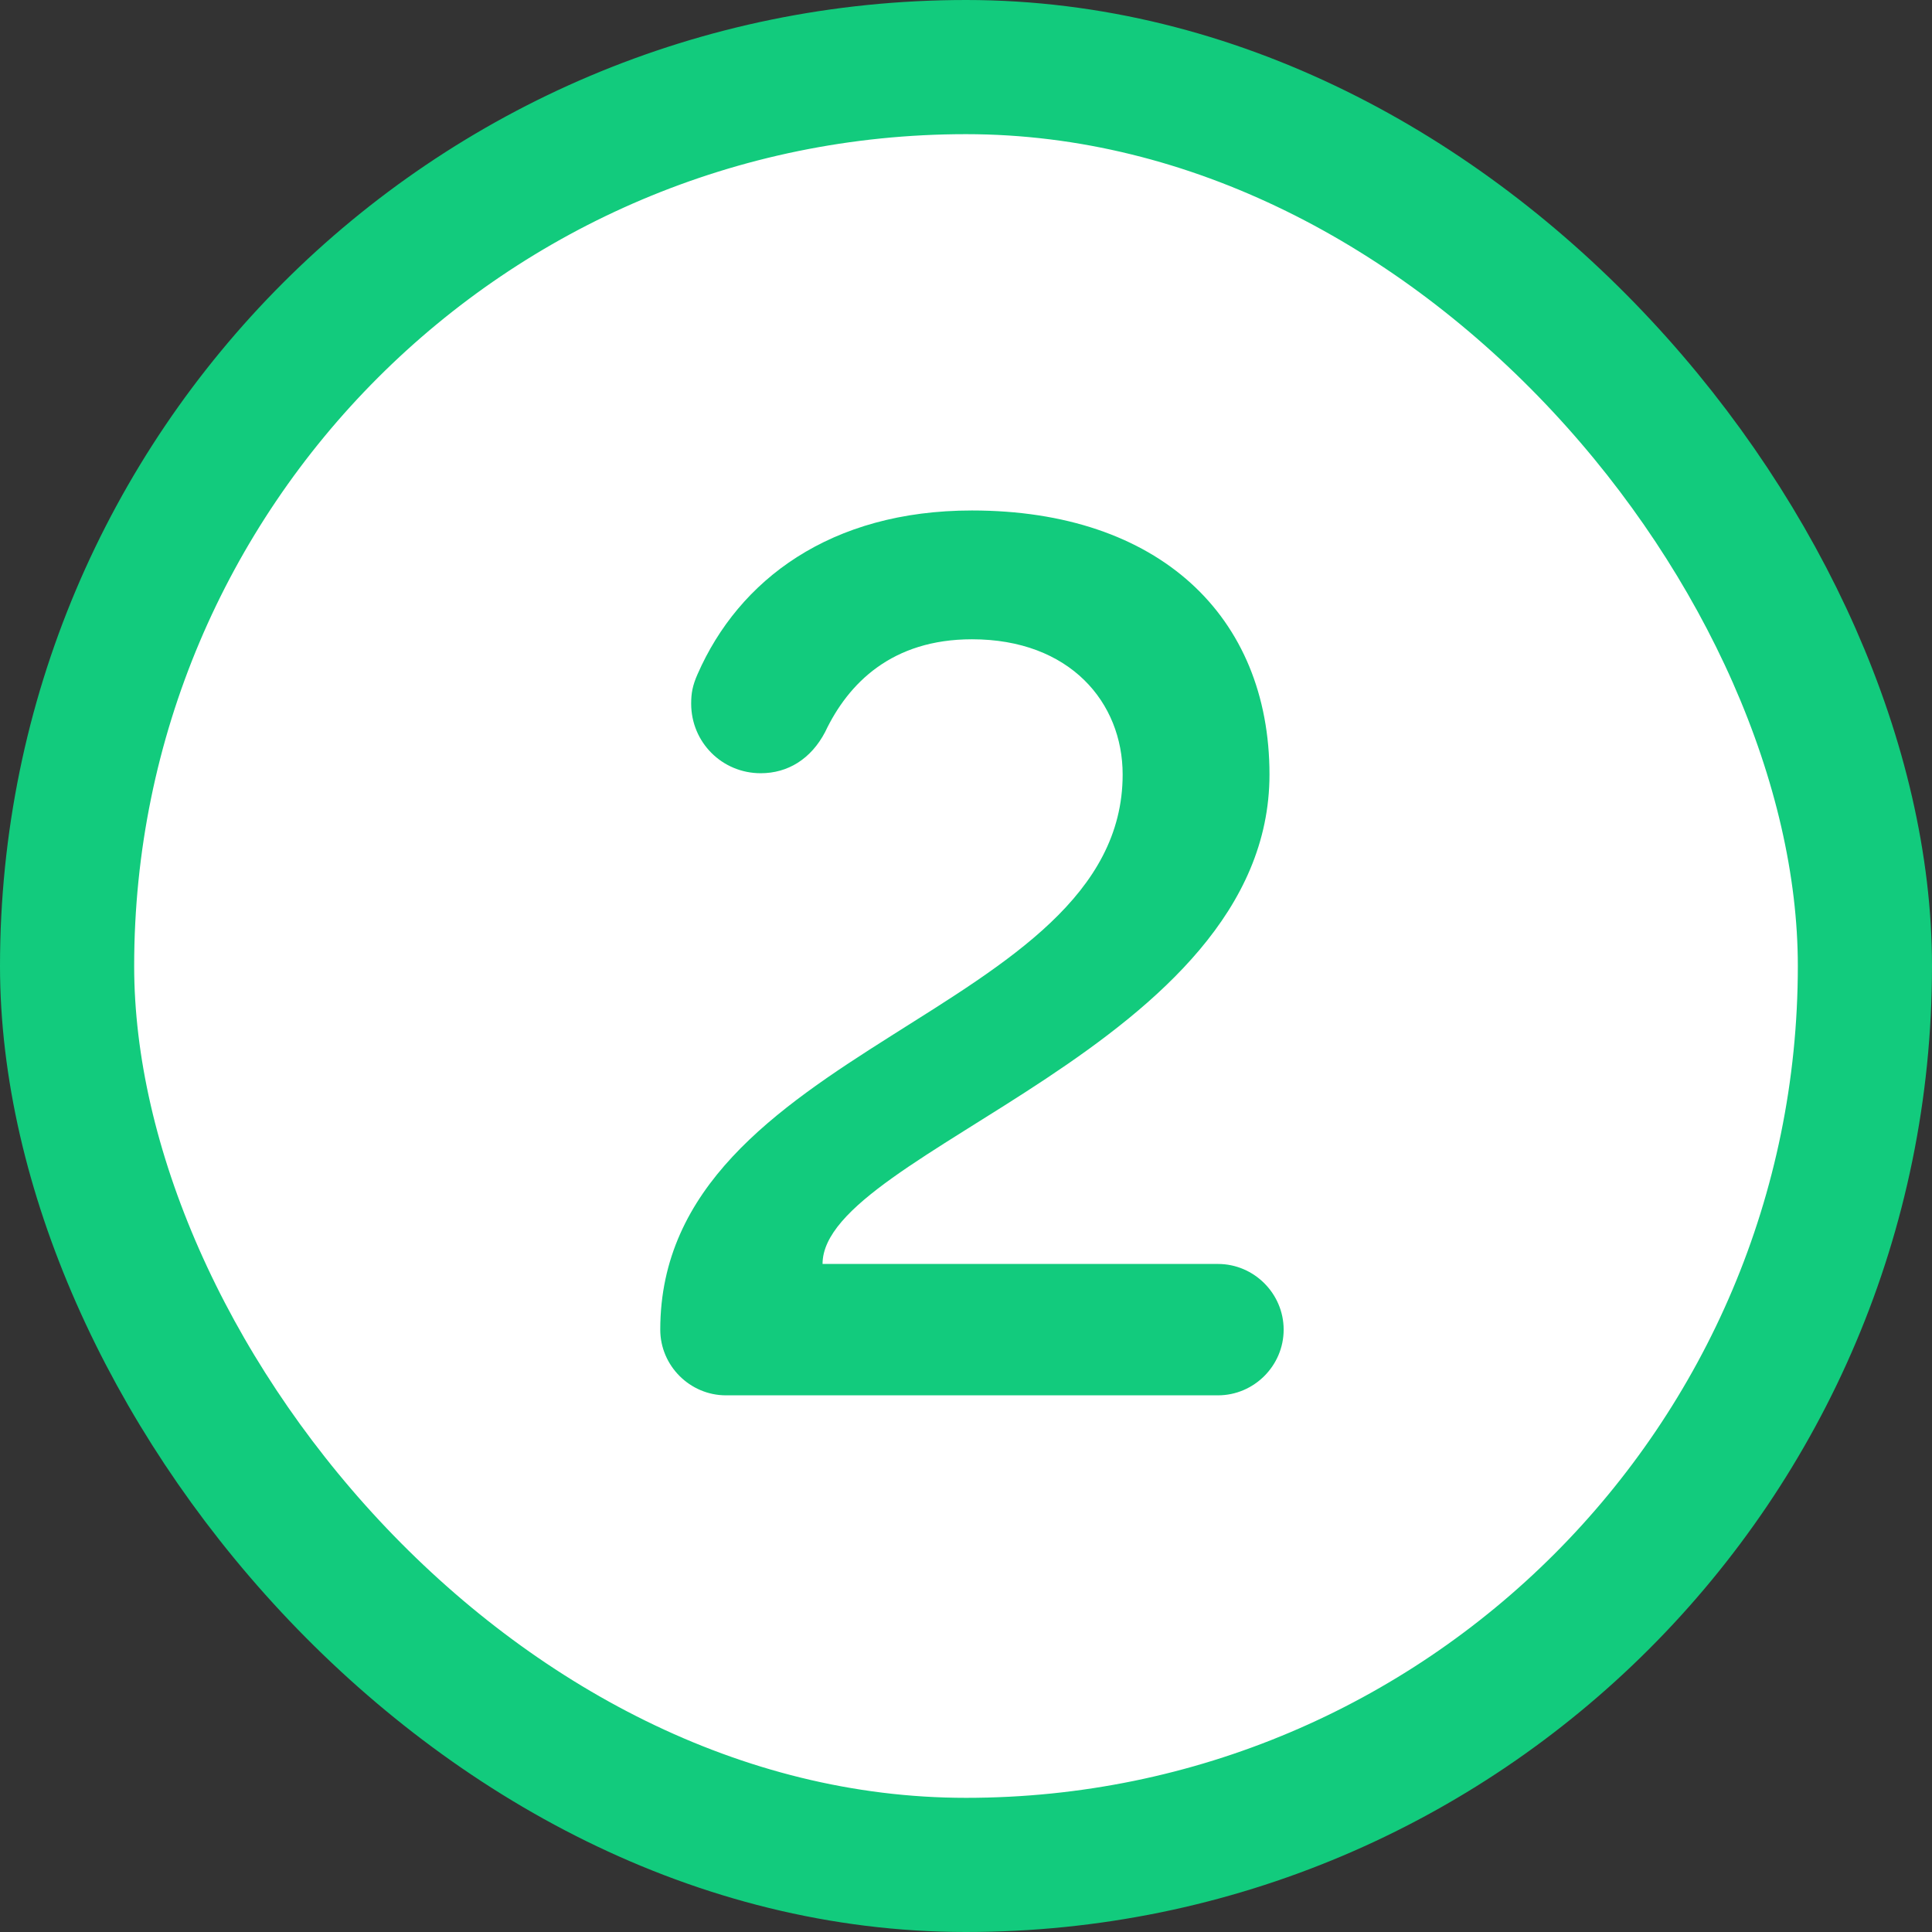 <?xml version="1.0" encoding="UTF-8"?> <svg xmlns="http://www.w3.org/2000/svg" width="72" height="72" viewBox="0 0 72 72" fill="none"><rect x="0" y="0" width="72" height="72" fill="#333333" stroke="none"/><rect x="2.5" y="2.5" width="67" height="67" rx="33.5" fill="white"></rect><rect x="2.5" y="2.5" width="67" height="67" rx="33.5" stroke="#12CB7D" stroke-width="5"></rect><path d="M25.998 25.12C27.534 21.616 30.942 19.024 36.222 19.024C43.182 19.024 47.31 22.96 47.31 28.864C47.31 38.992 30.654 42.88 30.654 47.104H45.39C46.734 47.104 47.838 48.208 47.838 49.552C47.838 50.896 46.734 52 45.39 52H27.054C25.71 52 24.606 50.896 24.606 49.552C24.606 38.944 41.838 37.84 41.838 28.864C41.838 26.176 39.87 23.824 36.222 23.824C33.246 23.824 31.614 25.456 30.75 27.28C30.222 28.288 29.358 28.816 28.35 28.816C26.91 28.816 25.758 27.664 25.758 26.224C25.758 25.84 25.806 25.552 25.998 25.12Z" fill="#12CB7D"></path></svg> 